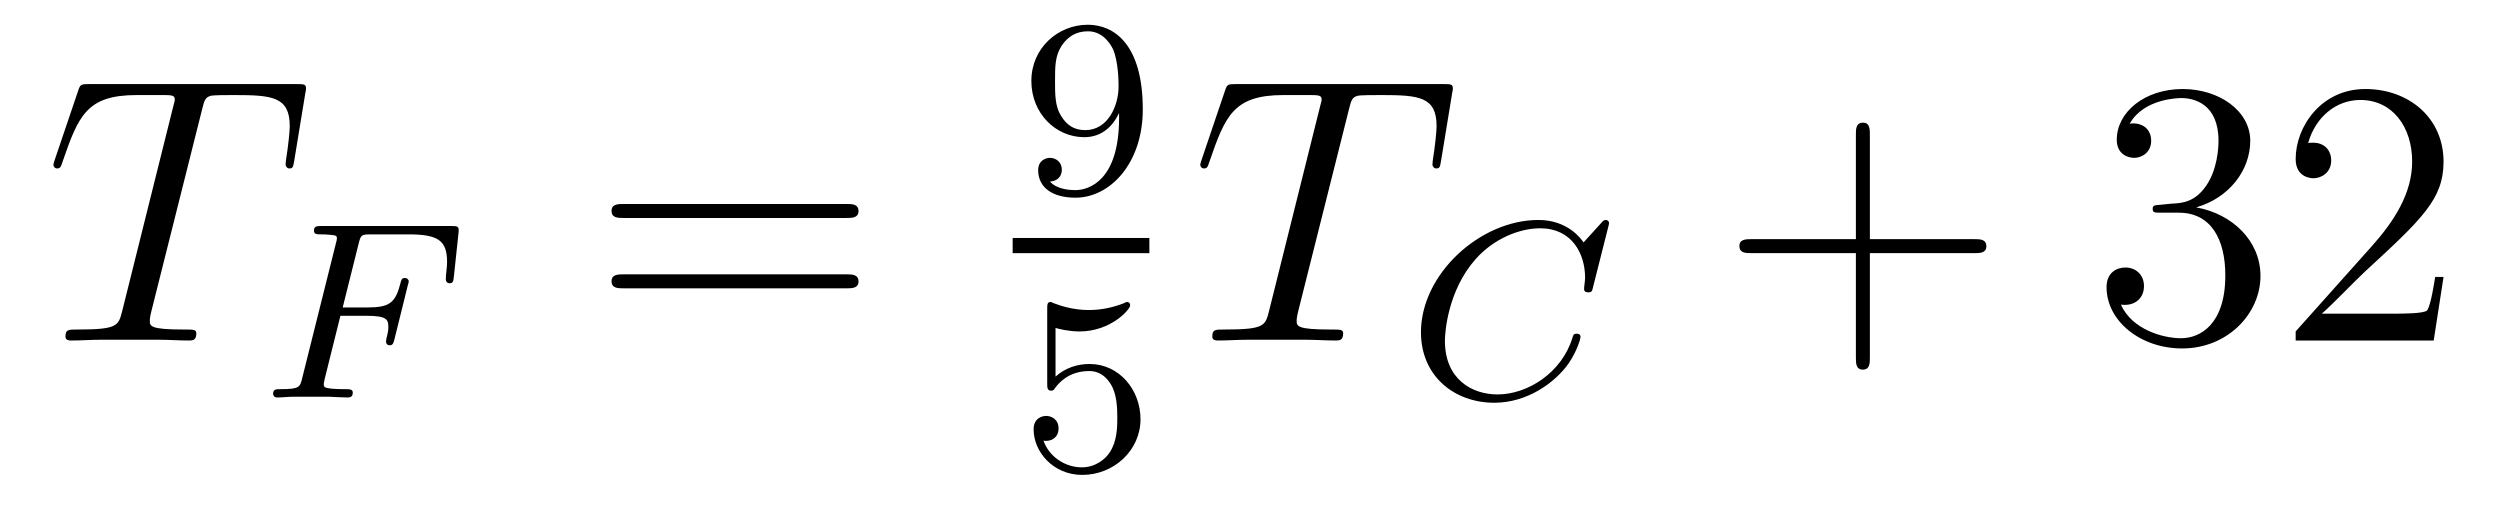 <?xml version='1.0' encoding='UTF-8'?>
<!-- This file was generated by dvisvgm 3.0.3 -->
<svg version='1.1' xmlns='http://www.w3.org/2000/svg' xmlns:xlink='http://www.w3.org/1999/xlink' width='79pt' height='16pt' viewBox='0 -16 79 16'>
<g id='page1'>
<g transform='matrix(1 0 0 -1 -127 649)'>
<path d='M133.383 661.53C133.455 661.817 133.479 661.924 133.658 661.972C133.754 661.996 134.148 661.996 134.399 661.996C135.594 661.996 136.156 661.948 136.156 661.016C136.156 660.837 136.108 660.383 136.037 659.941L136.025 659.797C136.025 659.749 136.073 659.677 136.144 659.677C136.264 659.677 136.264 659.737 136.299 659.928L136.646 662.044C136.67 662.152 136.67 662.175 136.67 662.211C136.67 662.343 136.598 662.343 136.359 662.343H129.822C129.547 662.343 129.535 662.331 129.464 662.116L128.735 659.964C128.723 659.941 128.687 659.809 128.687 659.797C128.687 659.737 128.735 659.677 128.806 659.677C128.902 659.677 128.926 659.725 128.974 659.881C129.476 661.327 129.727 661.996 131.316 661.996H132.117C132.403 661.996 132.523 661.996 132.523 661.865C132.523 661.829 132.523 661.805 132.463 661.59L130.862 655.172C130.743 654.706 130.718 654.587 129.452 654.587C129.153 654.587 129.069 654.587 129.069 654.359C129.069 654.24 129.201 654.24 129.26 654.24C129.559 654.24 129.87 654.264 130.169 654.264H132.033C132.332 654.264 132.654 654.24 132.953 654.24C133.085 654.24 133.204 654.24 133.204 654.467C133.204 654.587 133.121 654.587 132.81 654.587C131.734 654.587 131.734 654.694 131.734 654.873C131.734 654.885 131.734 654.969 131.782 655.16L133.383 661.53Z'/>
<path d='M137.757 655.021H138.586C139.239 655.021 139.271 654.894 139.271 654.663C139.271 654.607 139.271 654.527 139.215 654.32C139.208 654.288 139.199 654.225 139.199 654.201C139.199 654.193 139.199 654.089 139.319 654.089C139.415 654.089 139.438 654.169 139.463 654.273L139.885 655.977C139.893 655.993 139.917 656.097 139.917 656.105C139.917 656.137 139.893 656.216 139.789 656.216C139.693 656.216 139.677 656.145 139.654 656.049C139.494 655.428 139.311 655.284 138.602 655.284H137.829L138.331 657.292C138.403 657.578 138.411 657.594 138.738 657.594H139.908C140.857 657.594 141.128 657.395 141.128 656.71C141.128 656.543 141.087 656.336 141.087 656.184C141.087 656.089 141.143 656.049 141.207 656.049C141.319 656.049 141.327 656.121 141.342 656.256L141.486 657.61C141.494 657.65 141.494 657.706 141.494 657.746C141.494 657.858 141.398 657.858 141.255 657.858H137.168C137.025 657.858 136.921 657.858 136.921 657.714C136.921 657.594 137.017 657.594 137.152 657.594C137.208 657.594 137.319 657.594 137.455 657.578C137.622 657.562 137.646 657.547 137.646 657.467C137.646 657.427 137.638 657.395 137.614 657.308L136.554 653.069C136.483 652.767 136.467 652.703 135.878 652.703C135.726 652.703 135.63 652.703 135.63 652.552C135.63 652.52 135.654 652.44 135.758 652.44C135.925 652.44 136.116 652.464 136.292 652.464H137.391C137.543 652.456 137.829 652.44 137.981 652.44C138.036 652.44 138.148 652.44 138.148 652.591C138.148 652.703 138.052 652.703 137.885 652.703C137.718 652.703 137.654 652.703 137.471 652.719C137.256 652.743 137.232 652.767 137.232 652.862C137.232 652.87 137.232 652.918 137.263 653.037L137.757 655.021Z'/>
<path d='M153.747 658.112C153.914 658.112 154.129 658.112 154.129 658.327C154.129 658.554 153.926 658.554 153.747 658.554H146.708C146.54 658.554 146.325 658.554 146.325 658.339C146.325 658.112 146.528 658.112 146.708 658.112H153.747ZM153.747 655.889C153.914 655.889 154.129 655.889 154.129 656.104C154.129 656.331 153.926 656.331 153.747 656.331H146.708C146.54 656.331 146.325 656.331 146.325 656.116C146.325 655.889 146.528 655.889 146.708 655.889H153.747Z'/>
<path d='M162.363 661.27C162.363 659.326 161.439 658.992 160.977 658.992C160.809 658.992 160.395 659.016 160.18 659.262C160.531 659.294 160.554 659.557 160.554 659.637C160.554 659.876 160.371 660.012 160.18 660.012C160.037 660.012 159.806 659.924 159.806 659.621C159.806 659.079 160.252 658.753 160.985 658.753C162.076 658.753 163.112 659.836 163.112 661.541C163.112 663.612 162.196 664.218 161.375 664.218C160.435 664.218 159.591 663.485 159.591 662.441C159.591 661.414 160.363 660.665 161.263 660.665C161.829 660.665 162.172 661.023 162.363 661.43V661.27ZM161.295 660.888C160.929 660.888 160.698 661.055 160.523 661.35C160.339 661.645 160.339 662.027 160.339 662.433C160.339 662.903 160.339 663.238 160.554 663.565C160.754 663.852 161.009 664.011 161.383 664.011C161.917 664.011 162.148 663.485 162.172 663.445C162.339 663.055 162.347 662.433 162.347 662.274C162.347 661.645 162.004 660.888 161.295 660.888Z'/>
<path d='M159 657H163.32V657.48H159'/>
<path d='M160.355 654.637C160.459 654.606 160.778 654.526 161.112 654.526C162.108 654.526 162.713 655.227 162.713 655.346C162.713 655.434 162.658 655.458 162.618 655.458C162.602 655.458 162.586 655.458 162.514 655.418C162.204 655.298 161.837 655.203 161.407 655.203C160.937 655.203 160.547 655.323 160.3 655.418C160.22 655.458 160.204 655.458 160.196 655.458C160.092 655.458 160.092 655.37 160.092 655.227V652.893C160.092 652.749 160.092 652.654 160.22 652.654C160.284 652.654 160.308 652.686 160.347 652.749C160.443 652.869 160.746 653.275 161.423 653.275C161.869 653.275 162.084 652.908 162.156 652.757C162.291 652.47 162.307 652.104 162.307 651.793C162.307 651.498 162.299 651.068 162.076 650.718C161.925 650.479 161.606 650.232 161.184 650.232C160.666 650.232 160.156 650.558 159.973 651.076C159.997 651.068 160.045 651.068 160.053 651.068C160.276 651.068 160.451 651.212 160.451 651.458C160.451 651.753 160.22 651.857 160.061 651.857C159.917 651.857 159.662 651.777 159.662 651.435C159.662 650.718 160.284 649.993 161.2 649.993C162.196 649.993 163.04 650.766 163.04 651.753C163.04 652.677 162.371 653.498 161.431 653.498C161.033 653.498 160.658 653.371 160.355 653.1V654.637Z'/>
<path d='M169.623 661.53C169.695 661.817 169.719 661.924 169.898 661.972C169.994 661.996 170.388 661.996 170.639 661.996C171.834 661.996 172.396 661.948 172.396 661.016C172.396 660.837 172.348 660.383 172.277 659.941L172.265 659.797C172.265 659.749 172.313 659.677 172.384 659.677C172.504 659.677 172.504 659.737 172.539 659.928L172.886 662.044C172.91 662.152 172.91 662.175 172.91 662.211C172.91 662.343 172.838 662.343 172.599 662.343H166.062C165.787 662.343 165.775 662.331 165.704 662.116L164.975 659.964C164.963 659.941 164.927 659.809 164.927 659.797C164.927 659.737 164.975 659.677 165.046 659.677C165.142 659.677 165.166 659.725 165.214 659.881C165.716 661.327 165.967 661.996 167.556 661.996H168.357C168.643 661.996 168.763 661.996 168.763 661.865C168.763 661.829 168.763 661.805 168.703 661.59L167.102 655.172C166.983 654.706 166.958 654.587 165.692 654.587C165.393 654.587 165.309 654.587 165.309 654.359C165.309 654.24 165.441 654.24 165.5 654.24C165.799 654.24 166.11 654.264 166.409 654.264H168.273C168.572 654.264 168.894 654.24 169.193 654.24C169.325 654.24 169.444 654.24 169.444 654.467C169.444 654.587 169.361 654.587 169.05 654.587C167.974 654.587 167.974 654.694 167.974 654.873C167.974 654.885 167.974 654.969 168.022 655.16L169.623 661.53Z'/>
<path d='M177.822 657.833C177.83 657.865 177.846 657.913 177.846 657.953C177.846 658.009 177.798 658.049 177.742 658.049C177.686 658.049 177.662 658.025 177.598 657.953L177.041 657.34C176.969 657.443 176.547 658.049 175.615 658.049C173.767 658.049 171.902 656.336 171.902 654.503C171.902 653.117 172.954 652.273 174.221 652.273C175.264 652.273 176.148 652.91 176.579 653.532C176.842 653.922 176.945 654.304 176.945 654.352C176.945 654.424 176.898 654.456 176.826 654.456C176.73 654.456 176.714 654.416 176.69 654.328C176.356 653.229 175.28 652.536 174.324 652.536C173.512 652.536 172.659 653.014 172.659 654.232C172.659 654.487 172.747 655.818 173.631 656.814C174.228 657.483 175.041 657.786 175.671 657.786C176.674 657.786 177.089 656.981 177.089 656.224C177.089 656.113 177.057 655.961 177.057 655.866C177.057 655.762 177.16 655.762 177.192 655.762C177.296 655.762 177.312 655.794 177.343 655.938L177.822 657.833Z'/>
<path d='M186.088 657.001H189.387C189.554 657.001 189.769 657.001 189.769 657.216C189.769 657.443 189.566 657.443 189.387 657.443H186.088V660.741C186.088 660.908 186.088 661.124 185.873 661.124C185.646 661.124 185.646 660.921 185.646 660.741V657.443H182.348C182.18 657.443 181.965 657.443 181.965 657.228C181.965 657.001 182.168 657.001 182.348 657.001H185.646V653.702C185.646 653.535 185.646 653.32 185.861 653.32C186.088 653.32 186.088 653.523 186.088 653.702V657.001Z'/>
<path d='M195.276 658.53C195.073 658.518 195.025 658.507 195.025 658.399C195.025 658.279 195.085 658.279 195.3 658.279H195.85C196.866 658.279 197.32 657.443 197.32 656.296C197.32 654.73 196.507 654.312 195.922 654.312C195.348 654.312 194.368 654.587 194.021 655.375C194.404 655.316 194.75 655.531 194.75 655.961C194.75 656.307 194.5 656.547 194.165 656.547C193.878 656.547 193.567 656.379 193.567 655.925C193.567 654.862 194.63 653.989 195.958 653.989C197.38 653.989 198.431 655.077 198.431 656.283C198.431 657.383 197.546 658.243 196.399 658.447C197.44 658.745 198.108 659.618 198.108 660.55C198.108 661.494 197.129 662.187 195.97 662.187C194.774 662.187 193.89 661.458 193.89 660.586C193.89 660.108 194.261 660.012 194.44 660.012C194.69 660.012 194.977 660.192 194.977 660.55C194.977 660.933 194.69 661.1 194.428 661.1C194.356 661.1 194.332 661.1 194.297 661.088C194.75 661.901 195.874 661.901 195.934 661.901C196.328 661.901 197.105 661.721 197.105 660.55C197.105 660.323 197.069 659.654 196.722 659.14C196.363 658.614 195.958 658.578 195.635 658.566L195.276 658.53ZM204.216 656.248H203.952C203.917 656.045 203.821 655.387 203.701 655.196C203.618 655.088 202.937 655.088 202.578 655.088H200.368C200.69 655.363 201.419 656.128 201.73 656.415C203.546 658.088 204.216 658.71 204.216 659.893C204.216 661.267 203.128 662.187 201.742 662.187S199.543 661.004 199.543 659.976C199.543 659.367 200.069 659.367 200.105 659.367C200.356 659.367 200.666 659.546 200.666 659.928C200.666 660.263 200.438 660.49 200.105 660.49C199.997 660.49 199.973 660.49 199.937 660.478C200.165 661.291 200.809 661.841 201.586 661.841C202.602 661.841 203.224 660.992 203.224 659.893C203.224 658.877 202.638 657.993 201.956 657.228L199.543 654.527V654.24H203.905L204.216 656.248Z'/>
</g>
</g>
</svg>